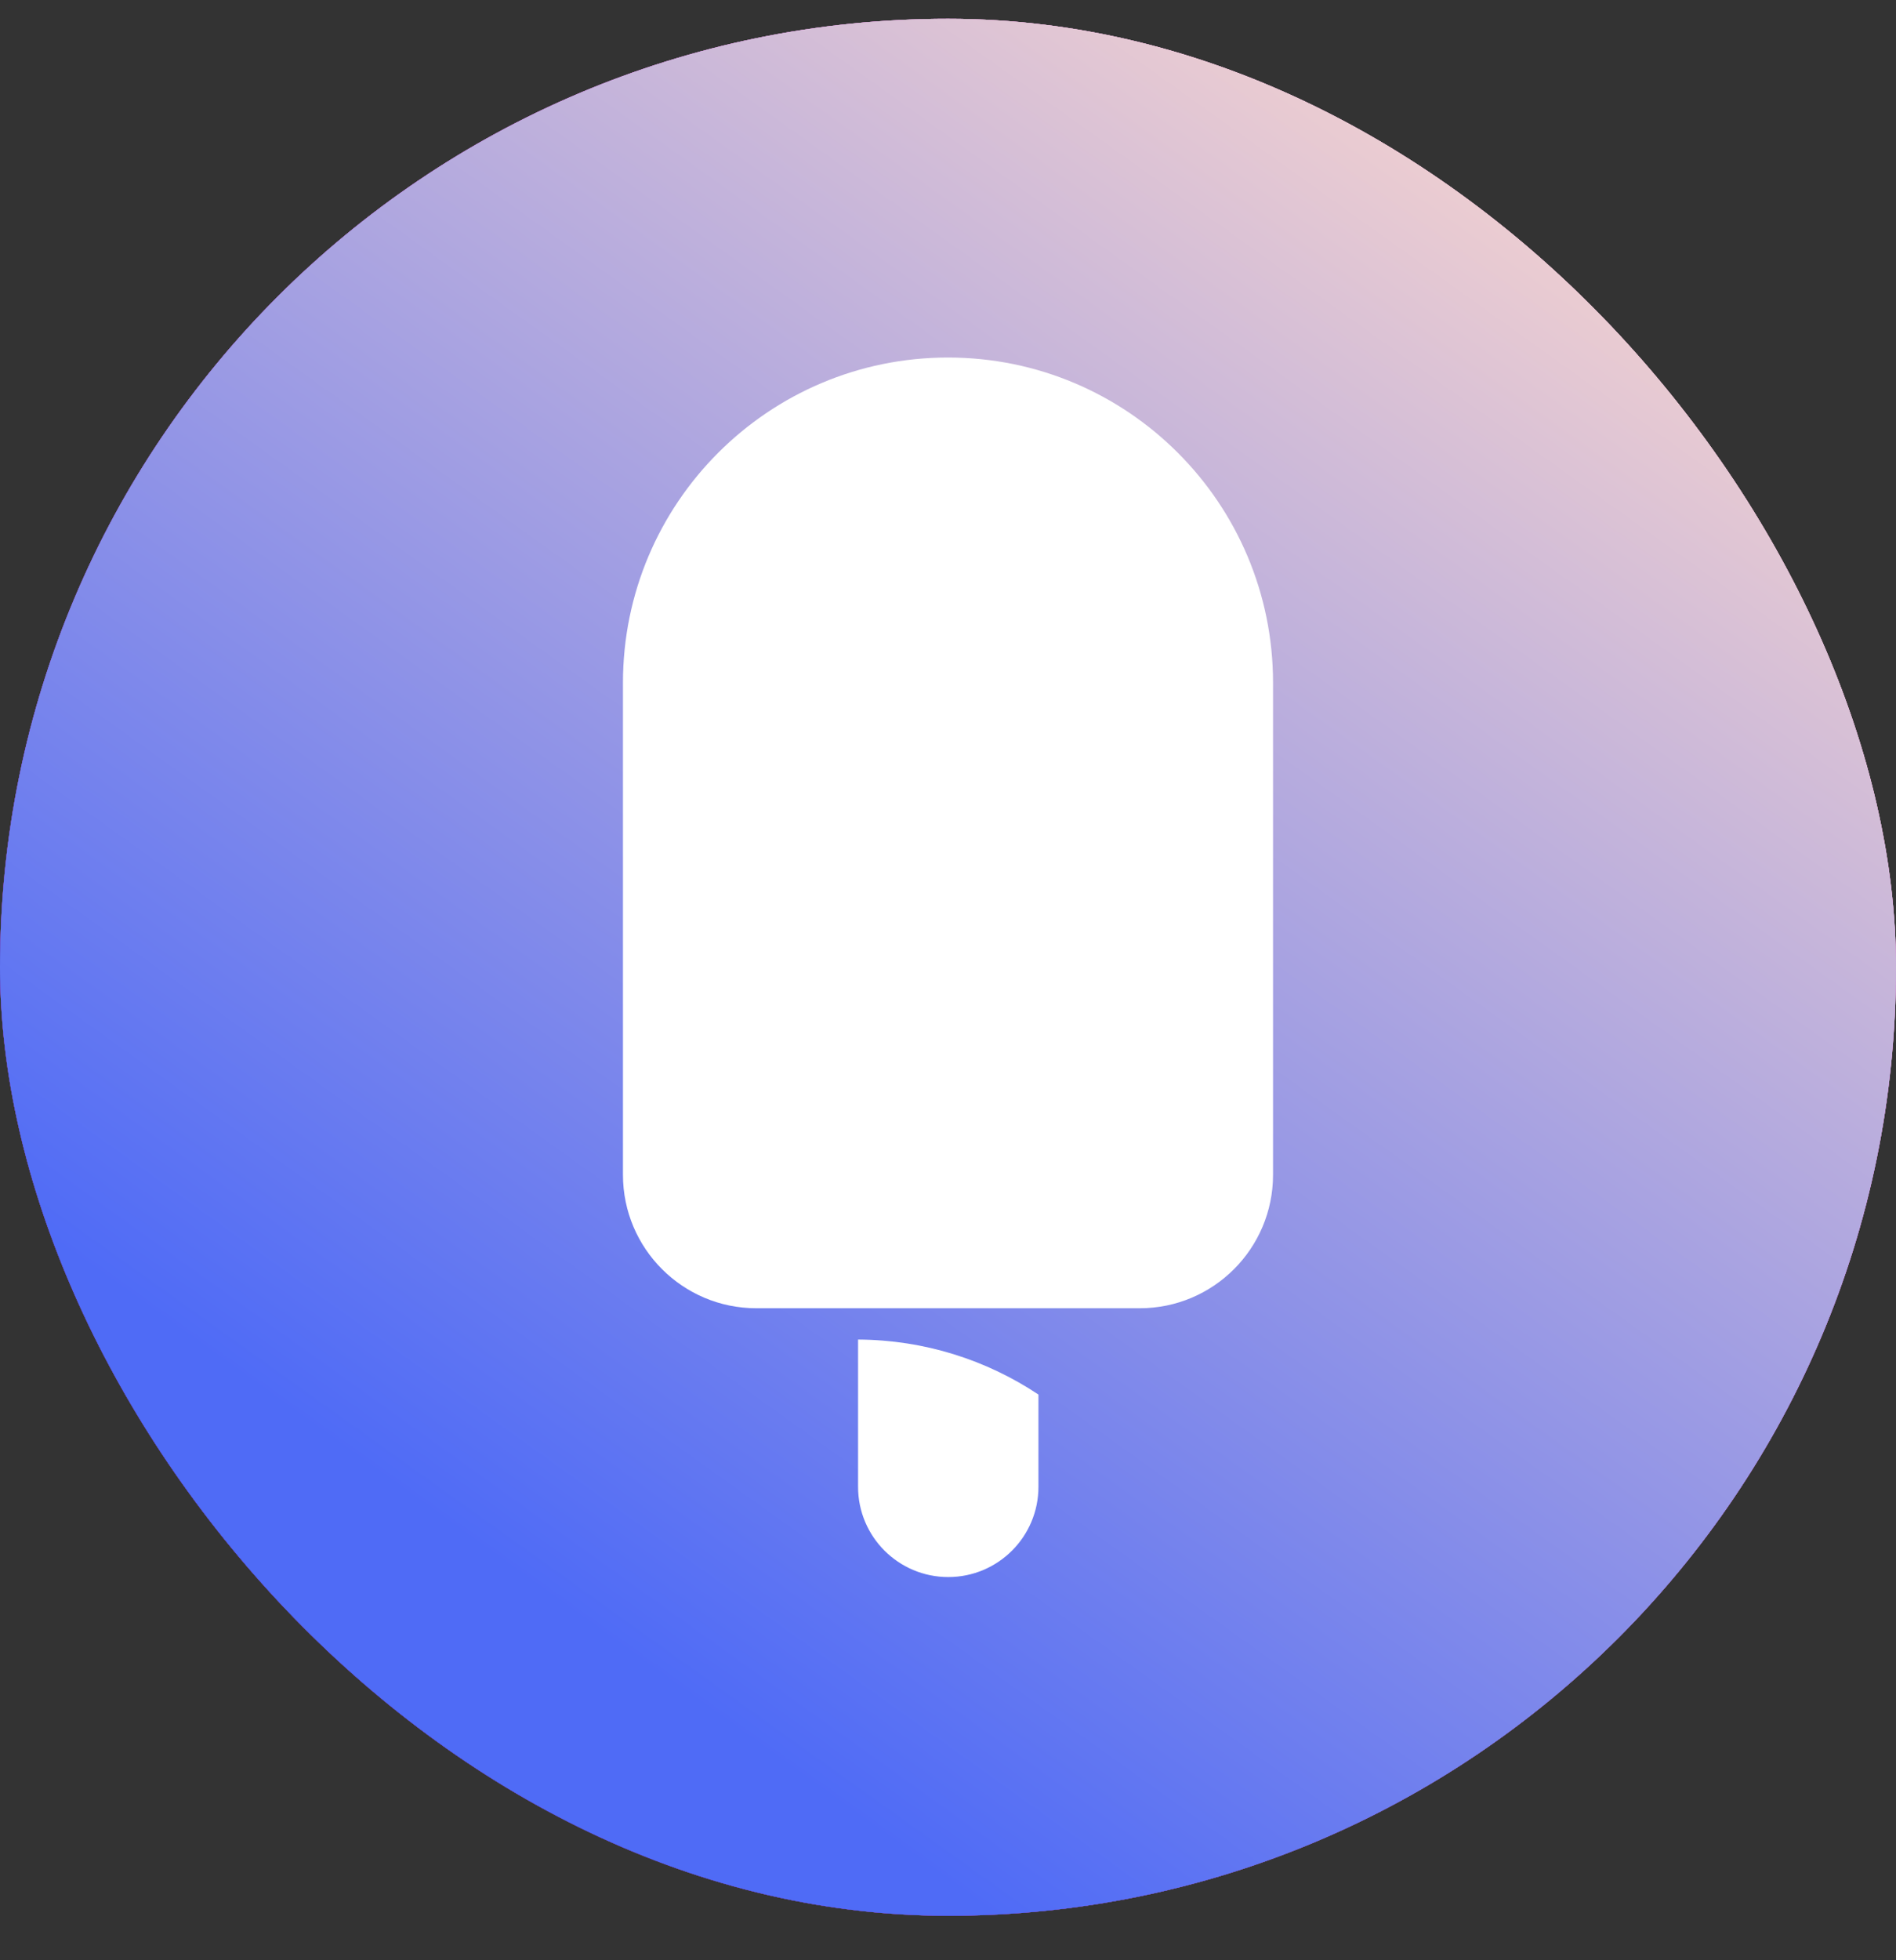 <svg width="30" height="31" viewBox="0 0 30 31" fill="none" xmlns="http://www.w3.org/2000/svg">
<rect x="0" y="0" width="30" height="31" fill="#333333" stroke="none"/>
<rect y="0.297" width="30" height="30" rx="15" fill="#9E6FF7"/>
<rect y="0.297" width="30" height="30" rx="15" fill="url(#paint0_linear_809_701)"/>
<rect y="0.297" width="30" height="30" rx="15" fill="url(#paint1_radial_809_701)"/>
<rect y="0.297" width="30" height="30" rx="15" fill="url(#paint2_linear_809_701)"/>
<path d="M15 5.654C12.16 5.654 9.857 7.957 9.857 10.797V18.579C9.857 19.744 10.802 20.689 11.967 20.689H18.034C19.199 20.689 20.143 19.744 20.143 18.579V10.797C20.143 7.957 17.841 5.654 15 5.654Z" fill="white"/>
<path d="M13.577 21.184V21.174L13.577 23.513C13.577 24.301 14.216 24.94 15.004 24.94C15.792 24.94 16.431 24.301 16.431 23.513V22.054C15.614 21.51 14.633 21.19 13.577 21.184Z" fill="white"/>
<defs>
<linearGradient id="paint0_linear_809_701" x1="2.112" y1="18.496" x2="23.536" y2="3.256" gradientUnits="userSpaceOnUse">
<stop stop-color="#FF60F9"/>
<stop offset="1" stop-color="#FFF27B"/>
</linearGradient>
<radialGradient id="paint1_radial_809_701" cx="0" cy="0" r="1" gradientUnits="userSpaceOnUse" gradientTransform="translate(2.491 29.279) rotate(-48.34) scale(35.066 58.52)">
<stop offset="0.159" stop-color="#1D0563"/>
<stop offset="0.479" stop-color="#502FB1"/>
<stop offset="0.748" stop-color="#B63FDD"/>
<stop offset="1" stop-color="#FDC0F8"/>
</radialGradient>
<linearGradient id="paint2_linear_809_701" x1="26.925" y1="1.827" x2="9.651" y2="25.954" gradientUnits="userSpaceOnUse">
<stop stop-color="#FED8CD"/>
<stop offset="1" stop-color="#4F6BF6"/>
</linearGradient>
</defs>
</svg>
